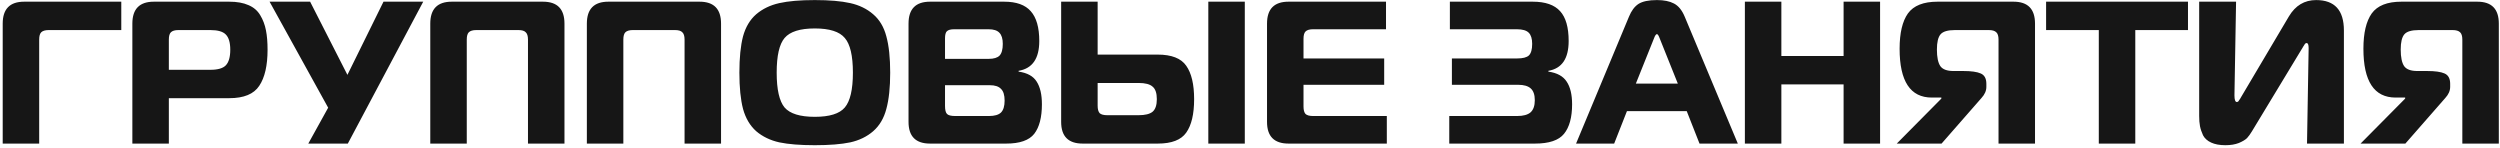 <svg width="592" height="35" viewBox="0 0 592 35" fill="none" xmlns="http://www.w3.org/2000/svg">
<path d="M9.28 34H0.64V5.584C0.64 2.128 2.336 0.4 5.728 0.4H28.72V7.12H11.536C10.704 7.12 10.112 7.296 9.76 7.648C9.44 7.968 9.28 8.544 9.28 9.376V34ZM39.983 34H31.343V5.584C31.343 2.128 33.039 0.4 36.431 0.4H54.287C56.111 0.4 57.631 0.672 58.847 1.216C60.063 1.728 60.991 2.528 61.631 3.616C62.271 4.672 62.719 5.856 62.975 7.168C63.231 8.448 63.359 9.984 63.359 11.776C63.359 15.52 62.703 18.368 61.391 20.32C60.111 22.272 57.743 23.248 54.287 23.248H39.983V34ZM39.983 16.528H49.823C51.583 16.528 52.799 16.176 53.471 15.472C54.175 14.736 54.527 13.504 54.527 11.776C54.527 10.08 54.175 8.88 53.471 8.176C52.799 7.472 51.583 7.12 49.823 7.12H42.239C41.407 7.12 40.815 7.296 40.463 7.648C40.143 7.968 39.983 8.544 39.983 9.376V16.528ZM82.365 34H73.005L77.709 25.504L63.837 0.4H73.437L82.269 17.728L90.813 0.4H100.221L82.365 34ZM110.53 34H101.89V5.584C101.89 2.128 103.586 0.4 106.978 0.4H128.578C131.97 0.4 133.666 2.128 133.666 5.584V34H125.026V9.376C125.026 8.544 124.85 7.968 124.498 7.648C124.178 7.296 123.602 7.12 122.77 7.12H112.786C111.954 7.12 111.362 7.296 111.01 7.648C110.69 7.968 110.53 8.544 110.53 9.376V34ZM147.608 34H138.968V5.584C138.968 2.128 140.664 0.4 144.056 0.4H165.656C169.048 0.4 170.744 2.128 170.744 5.584V34H162.104V9.376C162.104 8.544 161.928 7.968 161.576 7.648C161.256 7.296 160.68 7.12 159.848 7.12H149.864C149.032 7.12 148.44 7.296 148.088 7.648C147.768 7.968 147.608 8.544 147.608 9.376V34ZM184.542 0.736C186.686 0.256 189.486 0.016 192.942 0.016C196.398 0.016 199.198 0.256 201.342 0.736C203.486 1.216 205.294 2.096 206.766 3.376C208.27 4.656 209.31 6.4 209.886 8.608C210.494 10.816 210.798 13.68 210.798 17.2C210.798 20.72 210.494 23.584 209.886 25.792C209.31 28 208.27 29.76 206.766 31.072C205.294 32.352 203.486 33.232 201.342 33.712C199.198 34.16 196.398 34.384 192.942 34.384C189.486 34.384 186.686 34.16 184.542 33.712C182.398 33.232 180.574 32.352 179.07 31.072C177.598 29.76 176.558 28 175.95 25.792C175.374 23.584 175.086 20.72 175.086 17.2C175.086 13.68 175.374 10.816 175.95 8.608C176.558 6.4 177.598 4.656 179.07 3.376C180.574 2.096 182.398 1.216 184.542 0.736ZM185.79 8.992C184.542 10.464 183.918 13.2 183.918 17.2C183.918 21.2 184.542 23.952 185.79 25.456C187.07 26.928 189.454 27.664 192.942 27.664C196.43 27.664 198.798 26.928 200.046 25.456C201.326 23.952 201.966 21.2 201.966 17.2C201.966 13.2 201.326 10.464 200.046 8.992C198.798 7.488 196.43 6.736 192.942 6.736C189.454 6.736 187.07 7.488 185.79 8.992ZM223.78 20.176V25.072C223.78 26.032 223.94 26.672 224.26 26.992C224.58 27.312 225.22 27.472 226.18 27.472H234.196C235.508 27.472 236.452 27.2 237.028 26.656C237.604 26.08 237.892 25.136 237.892 23.824C237.892 22.512 237.604 21.584 237.028 21.04C236.484 20.464 235.604 20.176 234.388 20.176H223.78ZM223.78 9.088V13.936H234.148C235.332 13.936 236.18 13.68 236.692 13.168C237.204 12.624 237.46 11.696 237.46 10.384C237.46 9.168 237.188 8.288 236.644 7.744C236.132 7.2 235.284 6.928 234.1 6.928H225.94C225.108 6.928 224.532 7.088 224.212 7.408C223.924 7.696 223.78 8.256 223.78 9.088ZM241.204 16.96C243.252 17.248 244.676 18.032 245.476 19.312C246.308 20.592 246.724 22.384 246.724 24.688C246.724 27.792 246.116 30.128 244.9 31.696C243.684 33.232 241.476 34 238.276 34H220.228C216.836 34 215.14 32.288 215.14 28.864V5.584C215.14 2.128 216.836 0.4 220.228 0.4H237.796C240.676 0.4 242.772 1.152 244.084 2.656C245.428 4.16 246.1 6.512 246.1 9.712C246.1 13.872 244.468 16.224 241.204 16.768V16.96ZM294.769 34H286.129V0.4H294.769V34ZM251.281 0.4H259.921V12.928H274.129C277.425 12.928 279.681 13.808 280.897 15.568C282.145 17.328 282.769 19.968 282.769 23.488C282.769 27.008 282.145 29.648 280.897 31.408C279.681 33.136 277.441 34 274.177 34H256.369C252.977 34 251.281 32.288 251.281 28.864V0.4ZM269.617 19.648H259.921V25.024C259.921 25.856 260.081 26.448 260.401 26.8C260.753 27.12 261.345 27.28 262.177 27.28H269.617C271.153 27.28 272.257 27.008 272.929 26.464C273.601 25.888 273.937 24.896 273.937 23.488C273.937 22.048 273.601 21.056 272.929 20.512C272.289 19.936 271.185 19.648 269.617 19.648ZM328.207 0.4V6.928H310.927C310.095 6.928 309.503 7.104 309.151 7.456C308.831 7.776 308.671 8.352 308.671 9.184V13.84H327.775V20.08H308.671V25.216C308.671 26.048 308.831 26.64 309.151 26.992C309.503 27.312 310.095 27.472 310.927 27.472H328.399V34H305.119C301.727 34 300.031 32.288 300.031 28.864V5.584C300.031 2.128 301.727 0.4 305.119 0.4H328.207ZM366.658 16.96C368.706 17.248 370.146 18.032 370.978 19.312C371.842 20.592 372.274 22.384 372.274 24.688C372.274 27.792 371.634 30.128 370.354 31.696C369.106 33.232 366.818 34 363.49 34H343.186V27.472H359.266C360.706 27.472 361.762 27.184 362.434 26.608C363.106 26 363.442 25.04 363.442 23.728C363.442 22.448 363.122 21.52 362.482 20.944C361.842 20.368 360.85 20.08 359.506 20.08H343.81V13.84H359.266C360.61 13.84 361.538 13.6 362.05 13.12C362.562 12.608 362.818 11.696 362.818 10.384C362.818 9.168 362.546 8.288 362.002 7.744C361.458 7.2 360.53 6.928 359.218 6.928H343.33V0.4H362.962C365.938 0.4 368.098 1.152 369.442 2.656C370.786 4.128 371.458 6.48 371.458 9.712C371.458 13.872 369.858 16.224 366.658 16.768V16.96ZM373.212 34L385.74 3.952C386.316 2.544 387.068 1.536 387.996 0.928C388.956 0.32 390.412 0.016 392.364 0.016C394.028 0.016 395.372 0.288 396.396 0.832C397.452 1.376 398.3 2.416 398.94 3.952L411.516 34H402.444L399.42 26.32H385.26L382.236 34H373.212ZM391.644 9.136L387.372 19.792H397.308L393.036 9.136C392.78 8.432 392.556 8.08 392.364 8.08C392.14 8.08 391.9 8.432 391.644 9.136ZM445.203 0.4V34H436.563V19.984H421.827V34H413.187V0.4H421.827V13.264H436.563V0.4H445.203ZM481.891 5.584V34H473.251V9.376C473.251 8.544 473.075 7.968 472.723 7.648C472.371 7.296 471.779 7.12 470.947 7.12H462.931C461.235 7.12 460.099 7.456 459.523 8.128C458.947 8.8 458.659 10 458.659 11.728C458.659 13.552 458.931 14.864 459.475 15.664C460.019 16.432 461.059 16.816 462.595 16.816H464.899C466.787 16.816 468.163 17.008 469.027 17.392C469.923 17.776 470.371 18.592 470.371 19.84V20.56C470.371 21.488 469.987 22.368 469.219 23.2L459.763 34H449.155L459.715 23.344V23.104H457.459C452.371 23.104 449.827 19.248 449.827 11.536C449.827 7.824 450.483 5.04 451.795 3.184C453.139 1.328 455.475 0.4 458.803 0.4H476.803C480.195 0.4 481.891 2.128 481.891 5.584ZM505.636 34H496.996V7.12H484.516V0.4H518.116V7.12H505.636V34ZM555.037 34H546.301L546.685 11.392C546.685 10.592 546.525 10.192 546.205 10.192C546.141 10.192 546.077 10.208 546.013 10.24C545.981 10.24 545.933 10.272 545.869 10.336C545.837 10.4 545.789 10.464 545.725 10.528C545.693 10.56 545.645 10.64 545.581 10.768C545.517 10.864 545.453 10.96 545.389 11.056C545.357 11.12 545.293 11.232 545.197 11.392C545.101 11.552 545.021 11.68 544.957 11.776L533.245 31.12C532.861 31.76 532.477 32.288 532.093 32.704C531.709 33.088 531.069 33.472 530.173 33.856C529.277 34.208 528.205 34.384 526.957 34.384C525.613 34.384 524.493 34.176 523.597 33.76C522.701 33.344 522.061 32.768 521.677 32.032C521.325 31.264 521.085 30.544 520.957 29.872C520.829 29.2 520.765 28.4 520.765 27.472V0.4H529.501L529.117 22.576C529.117 23.632 529.309 24.16 529.693 24.16C529.757 24.16 529.821 24.144 529.885 24.112C529.949 24.08 530.013 24.032 530.077 23.968C530.141 23.872 530.189 23.792 530.221 23.728C530.285 23.664 530.365 23.552 530.461 23.392C530.557 23.232 530.621 23.12 530.653 23.056L542.029 3.856C543.565 1.296 545.709 0.016 548.461 0.016C552.845 0.016 555.037 2.416 555.037 7.216V34ZM591.72 5.584V34H583.08V9.376C583.08 8.544 582.904 7.968 582.552 7.648C582.2 7.296 581.608 7.12 580.776 7.12H572.76C571.064 7.12 569.928 7.456 569.352 8.128C568.776 8.8 568.488 10 568.488 11.728C568.488 13.552 568.76 14.864 569.304 15.664C569.848 16.432 570.888 16.816 572.424 16.816H574.728C576.616 16.816 577.992 17.008 578.856 17.392C579.752 17.776 580.2 18.592 580.2 19.84V20.56C580.2 21.488 579.816 22.368 579.048 23.2L569.592 34H558.984L569.544 23.344V23.104H567.288C562.2 23.104 559.656 19.248 559.656 11.536C559.656 7.824 560.312 5.04 561.624 3.184C562.968 1.328 565.304 0.4 568.632 0.4H586.632C590.024 0.4 591.72 2.128 591.72 5.584Z" fill="#161616"/>
</svg>
